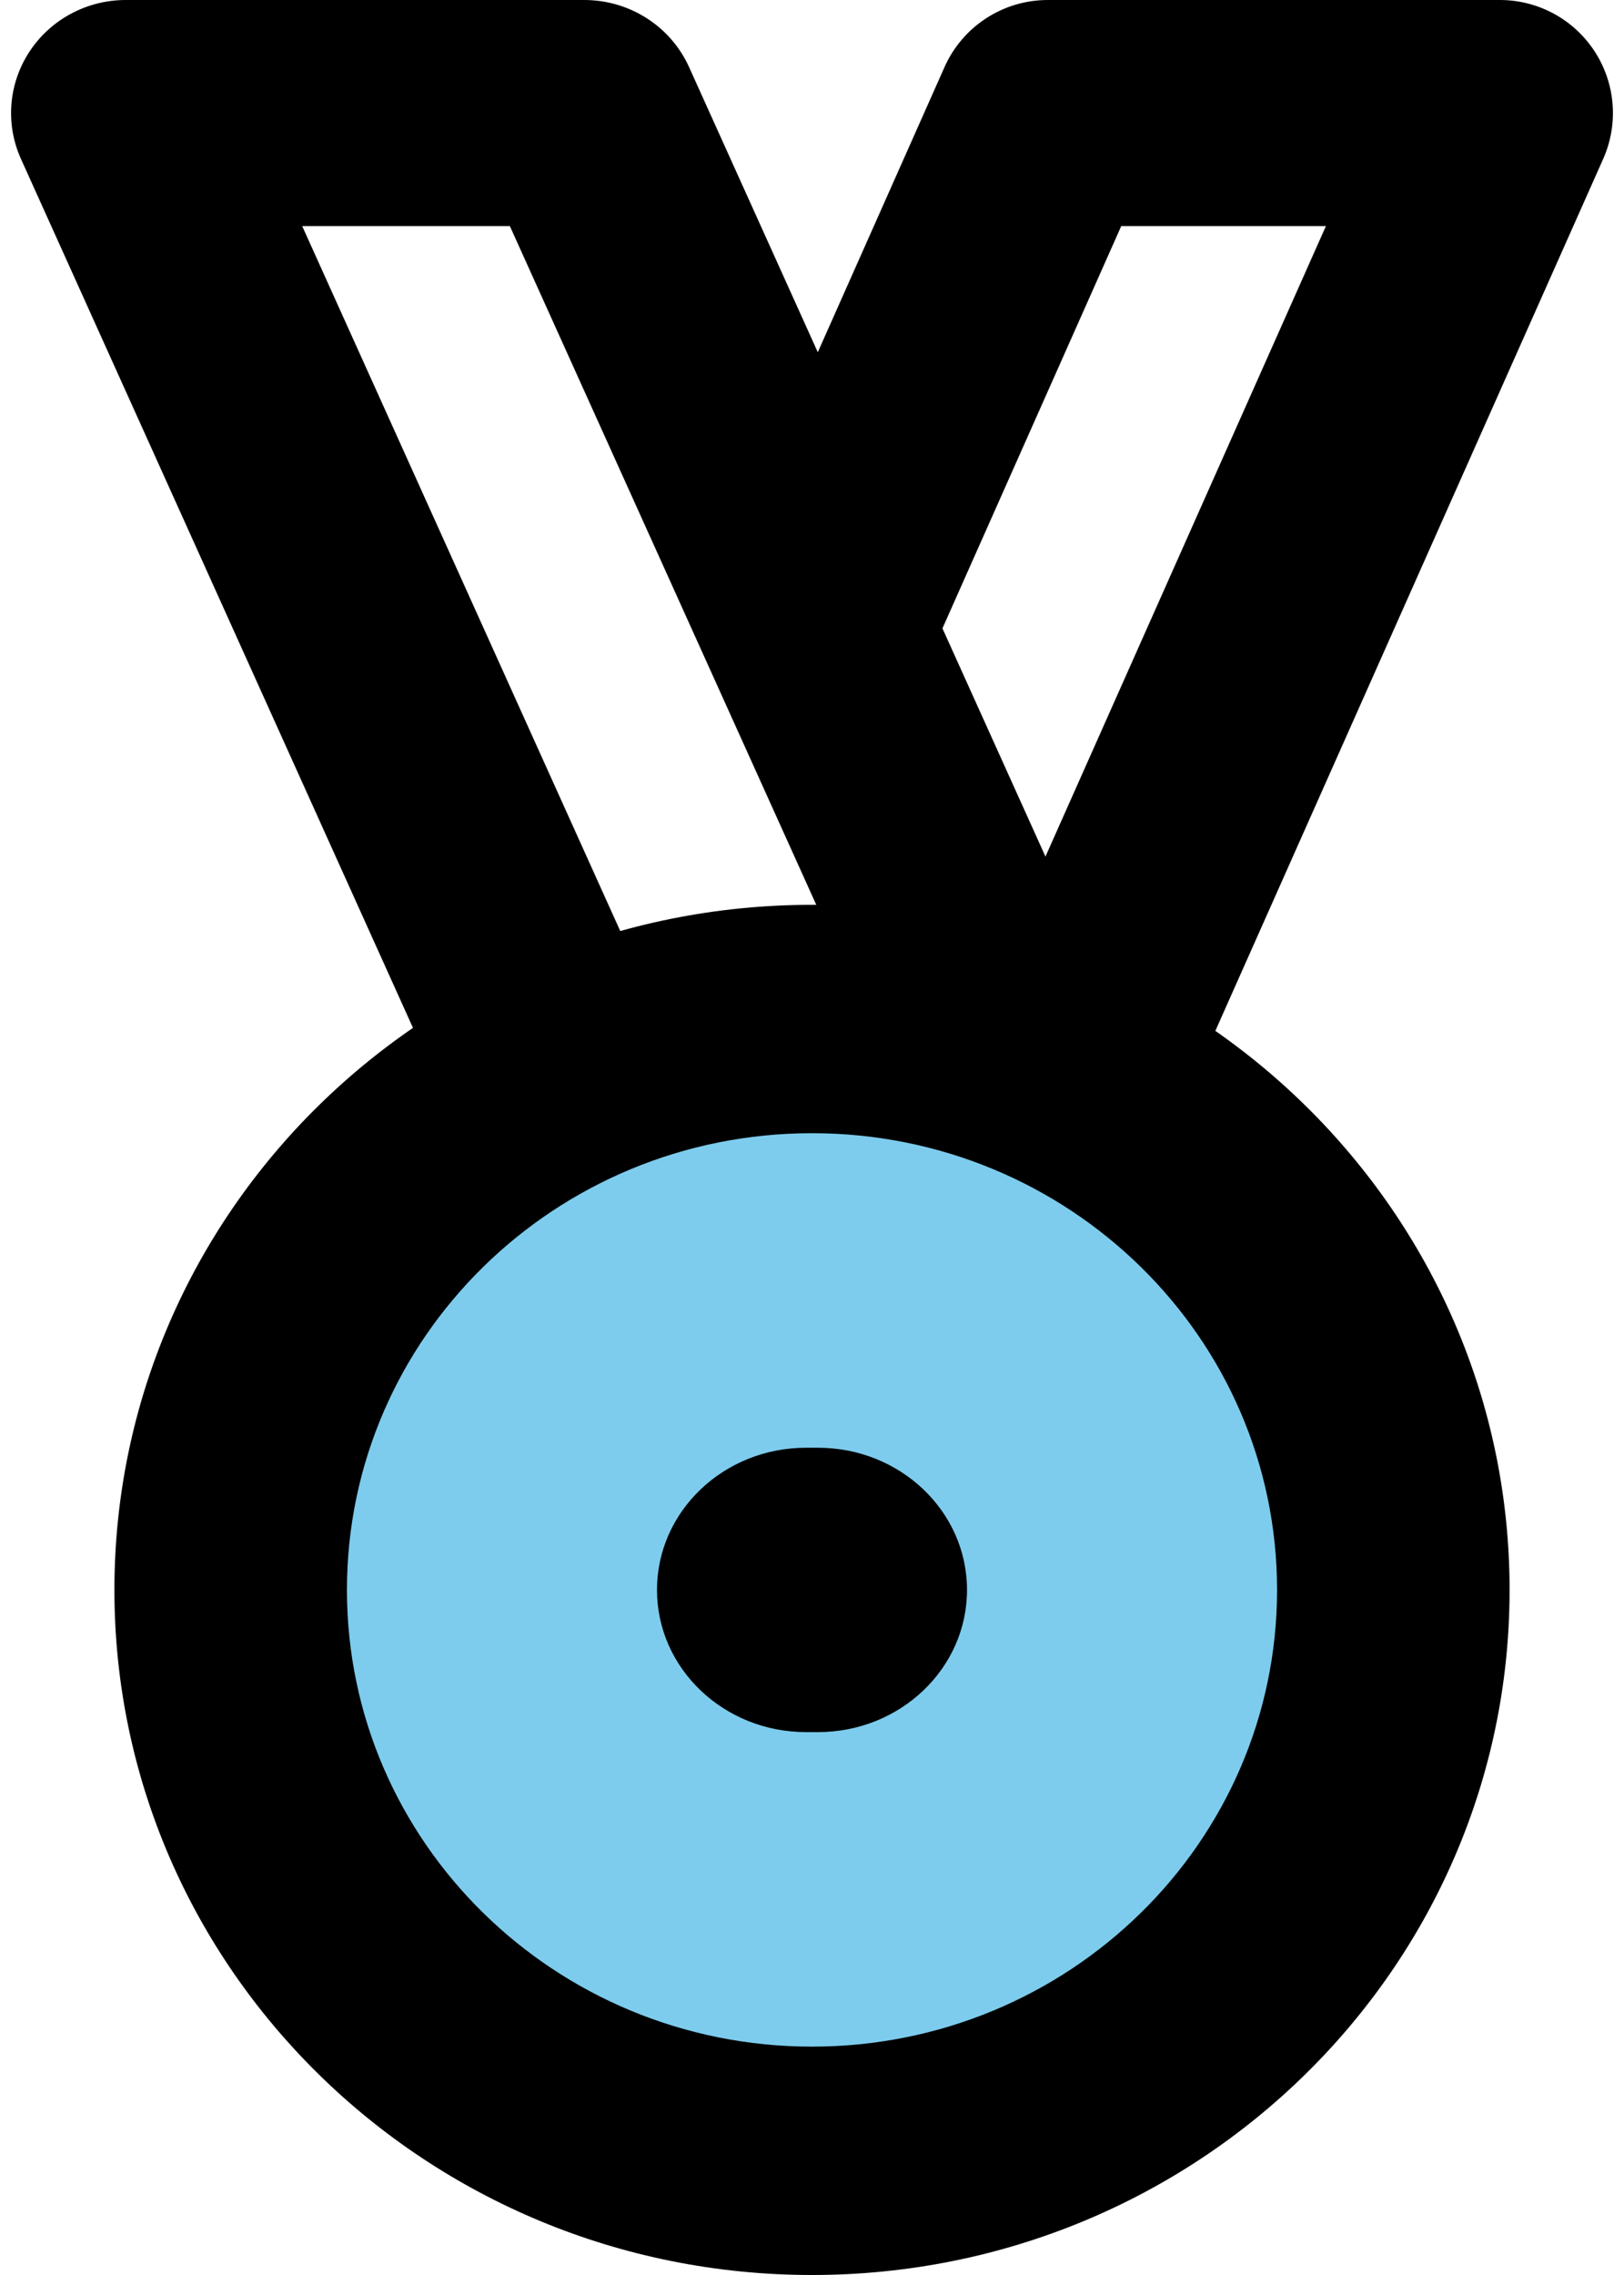 <svg width="60" height="84" viewBox="0 0 60 84" fill="none" xmlns="http://www.w3.org/2000/svg">
<path d="M30 80.182C41.598 80.182 51 70.78 51 59.182C51 47.584 41.598 38.182 30 38.182C18.402 38.182 9 47.584 9 59.182C9 70.78 18.402 80.182 30 80.182Z" fill="#7DCCED"/>
<path fill-rule="evenodd" clip-rule="evenodd" d="M34.895 2.479C35.565 0.971 37.061 0 38.711 0H55.415C56.829 0 58.147 0.715 58.917 1.9C59.687 3.085 59.805 4.579 59.23 5.87L43.403 41.431C42.466 43.537 39.998 44.485 37.891 43.548C35.783 42.611 34.835 40.144 35.772 38.038L48.987 8.348H41.425L34.175 24.651C33.238 26.757 30.77 27.706 28.663 26.77C26.555 25.834 25.606 23.367 26.543 21.261L34.895 2.479Z" fill="black"/>
<path fill-rule="evenodd" clip-rule="evenodd" d="M1.093 1.9C1.874 0.715 3.211 0 4.645 0H21.588C23.261 0 24.777 0.97 25.458 2.477L41.087 37.077C42.039 39.183 41.078 41.65 38.94 42.587C36.803 43.525 34.299 42.578 33.348 40.472L18.837 8.348H11.165L24.569 38.038C25.519 40.144 24.557 42.611 22.42 43.548C20.283 44.485 17.779 43.537 16.828 41.431L0.775 5.87C0.192 4.579 0.312 3.085 1.093 1.9Z" fill="black"/>
<path fill-rule="evenodd" clip-rule="evenodd" d="M24.273 58.705C24.273 55.805 26.738 53.455 29.78 53.455H30.22C33.262 53.455 35.727 55.805 35.727 58.705C35.727 61.604 33.262 63.955 30.22 63.955H29.78C26.738 63.955 24.273 61.604 24.273 58.705Z" fill="black"/>
<path fill-rule="evenodd" clip-rule="evenodd" d="M30 41.841C20.511 41.841 12.818 49.391 12.818 58.705C12.818 68.018 20.511 75.568 30 75.568C39.489 75.568 47.182 68.018 47.182 58.705C47.182 49.391 39.489 41.841 30 41.841ZM4.227 58.705C4.227 44.734 15.766 33.409 30 33.409C44.234 33.409 55.773 44.734 55.773 58.705C55.773 72.675 44.234 84 30 84C15.766 84 4.227 72.675 4.227 58.705Z" fill="black"/>
</svg>
